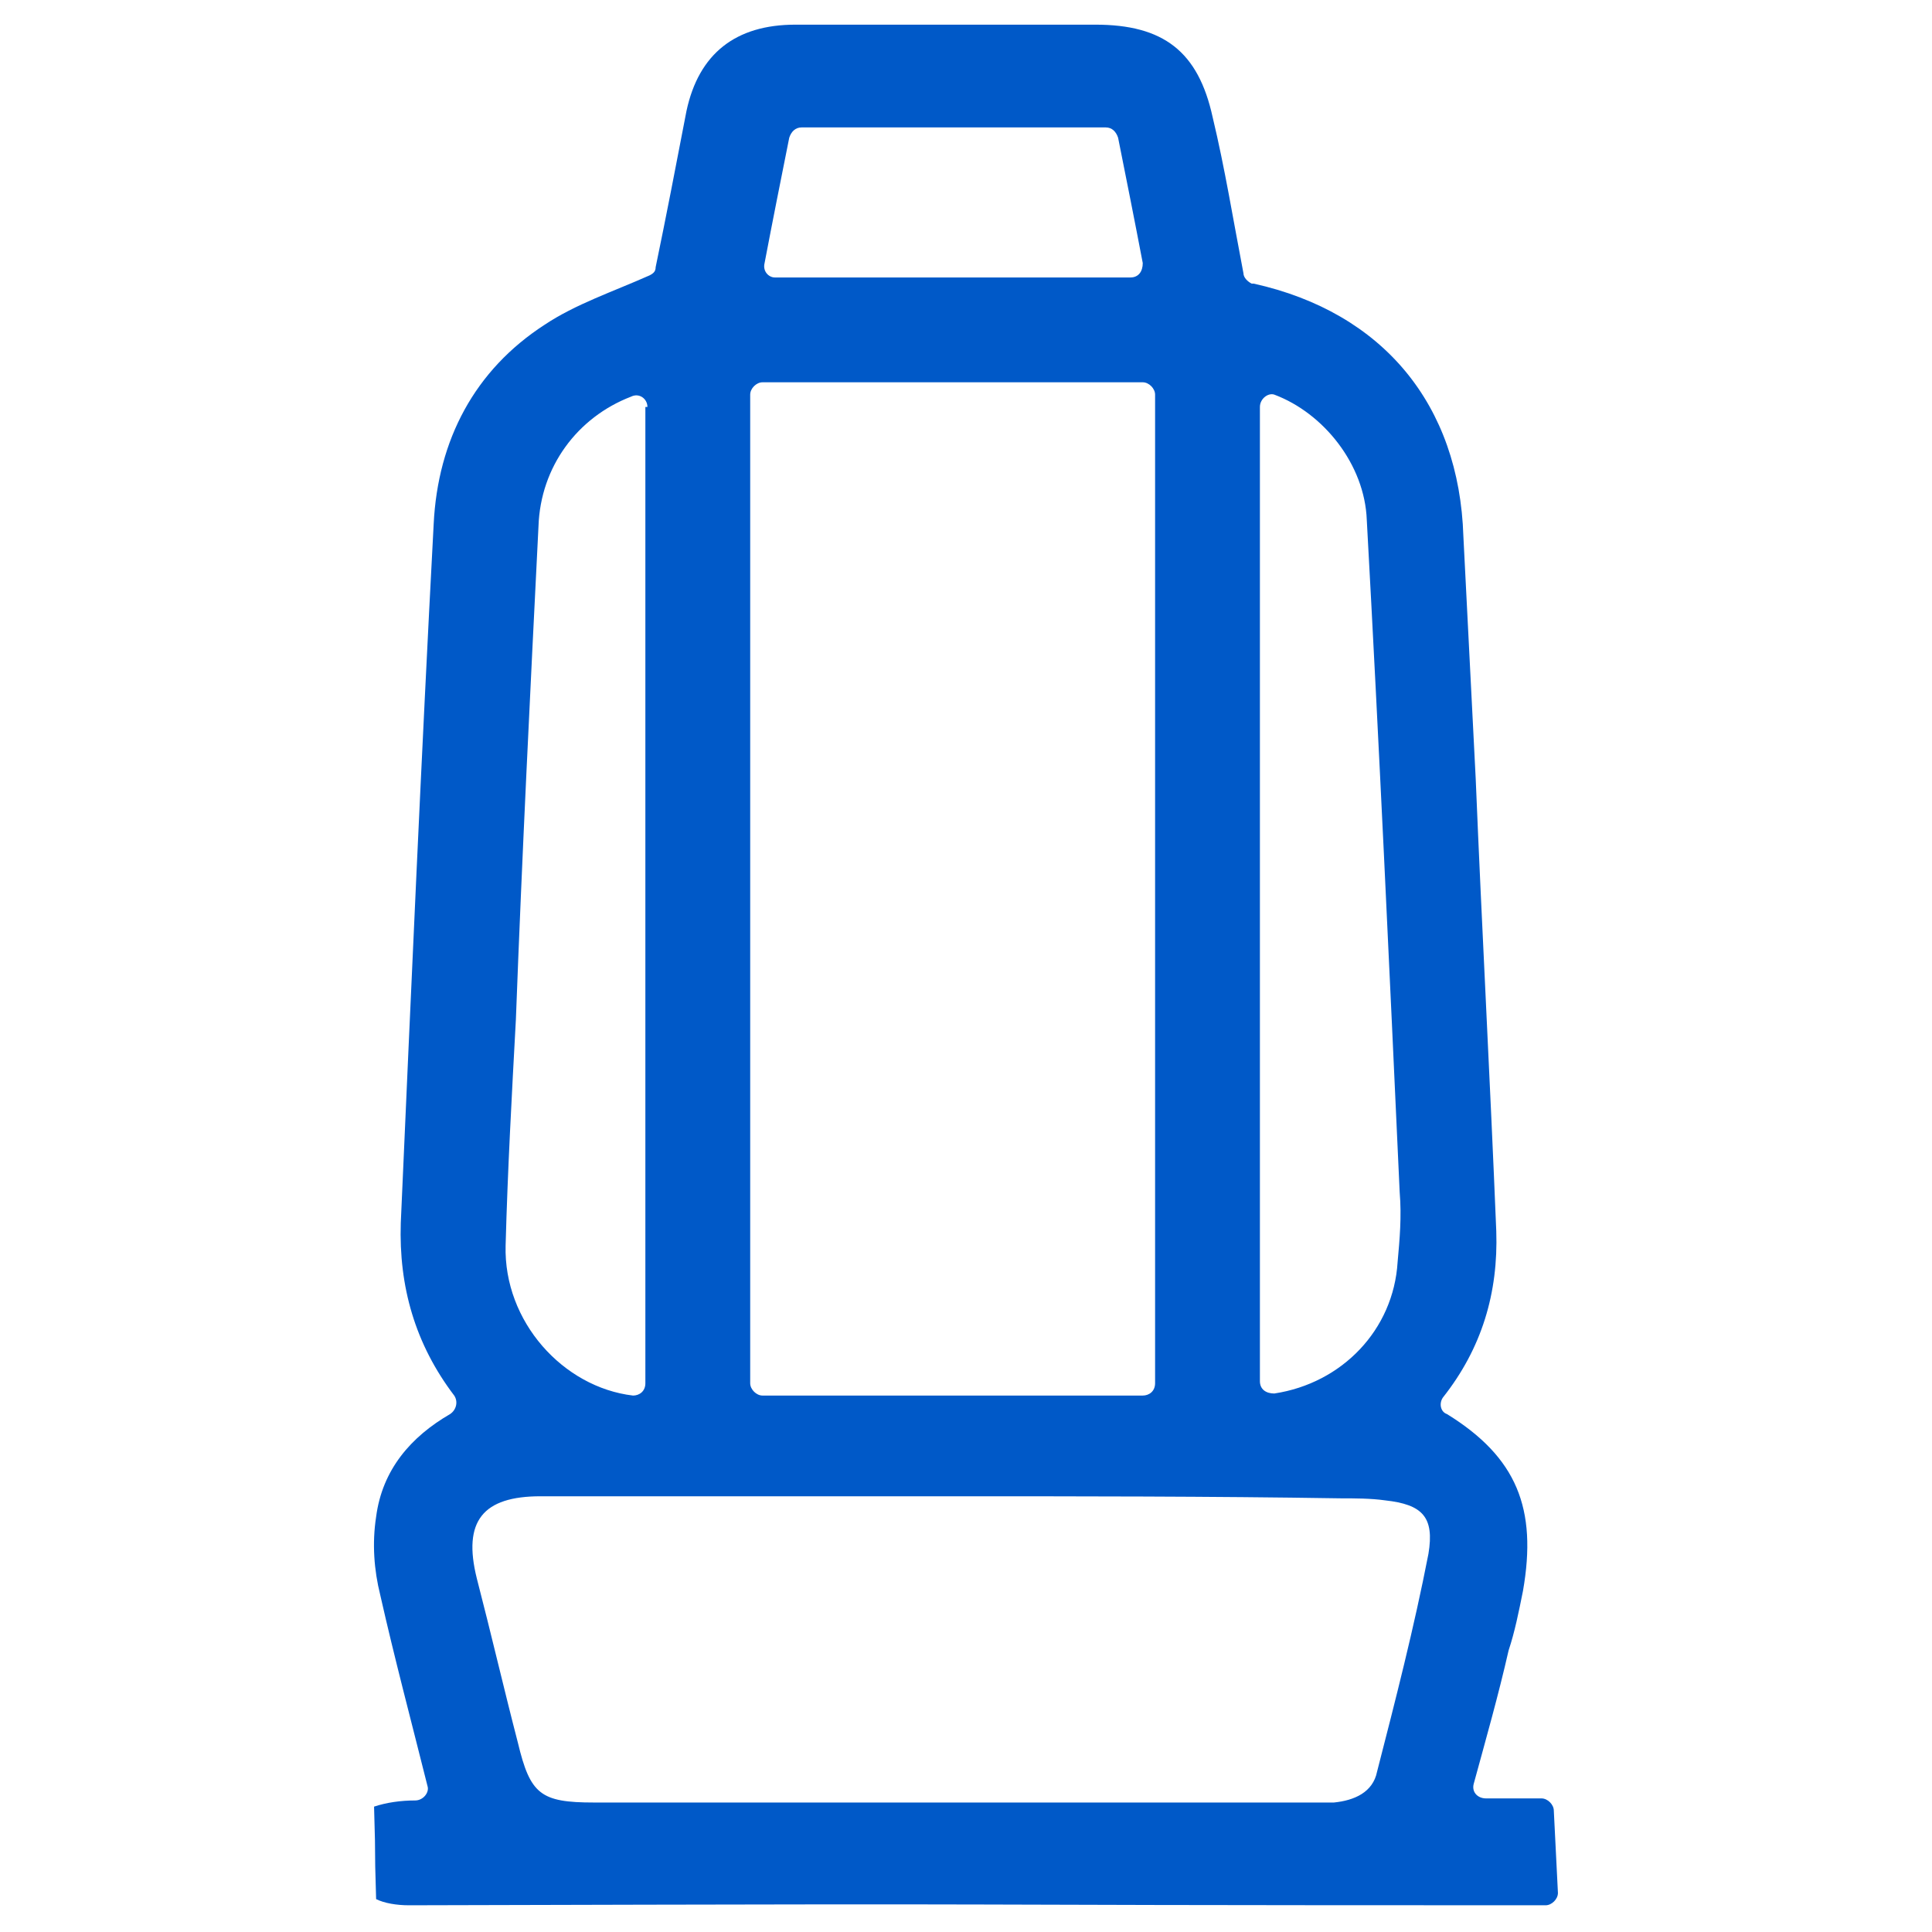 <?xml version="1.0" encoding="utf-8"?>
<!-- Generator: Adobe Illustrator 25.4.1, SVG Export Plug-In . SVG Version: 6.00 Build 0)  -->
<svg version="1.1" id="Layer_1" xmlns="http://www.w3.org/2000/svg" xmlns:xlink="http://www.w3.org/1999/xlink" x="0px" y="0px"
	 viewBox="0 0 94 94" style="enable-background:new 0 0 94 94;" xml:space="preserve">
<style type="text/css">
	.st0{fill:#0059C8;}
</style>
<g>
	<path class="st0" d="M75.8,92.1c0,0.3-0.3,0.6-0.6,0.6c-36.6,0-18.1-0.1-55.3,0c-0.6,0-1.2-0.1-1.6-0.3c-0.1-3.2,0-1.2-0.1-4.5
		c0.6-0.2,1.3-0.3,2-0.3c0.4,0,0.7-0.4,0.6-0.7c-0.8-3.2-1.6-6.2-2.3-9.3c-0.3-1.2-0.4-2.5-0.2-3.8c0.3-2.3,1.7-3.9,3.6-5
		c0.3-0.2,0.4-0.6,0.2-0.9c-1.9-2.5-2.7-5.3-2.6-8.4c0.5-11.3,1-22.7,1.6-34c0.2-4.1,2-7.5,5.4-9.7c1.5-1,3.3-1.6,5.1-2.4
		c0.2-0.1,0.3-0.2,0.3-0.4c0.5-2.4,1-5,1.5-7.6c0.6-2.8,2.4-4.2,5.3-4.2c4.9,0,9.7,0,14.6,0c3.3,0,5,1.3,5.7,4.5
		c0.6,2.5,1,5,1.5,7.6c0,0.2,0.2,0.4,0.4,0.5H61c6.3,1.4,10,5.9,10.2,12.3c0.2,3.9,0.4,7.9,0.6,11.8c0.3,7.3,0.7,14.6,1,22
		c0.1,3-0.7,5.7-2.6,8.1l0,0c-0.2,0.3-0.1,0.7,0.2,0.8c3.4,2.1,4.4,4.6,3.7,8.6c-0.2,1-0.4,2-0.7,2.9c-0.5,2.2-1.1,4.3-1.7,6.5
		c-0.1,0.4,0.2,0.7,0.6,0.7H75c0.3,0,0.6,0.3,0.6,0.6L75.8,92.1z M56.2,67.3V19.2c0-0.3-0.3-0.6-0.6-0.6H37.1
		c-0.3,0-0.6,0.3-0.6,0.6v48.1c0,0.3,0.3,0.6,0.6,0.6h18.5C55.9,67.9,56.2,67.7,56.2,67.3z M46.1,72.8
		C46.1,72.9,46.1,72.9,46.1,72.8c-6.6,0-13.2,0-19.8,0c-2.8,0-3.8,1.2-3.1,4c0.7,2.7,1.3,5.3,2,8c0.6,2.5,1.1,2.9,3.7,2.9
		c11.6,0,23.2,0,34.8,0c0.4,0,0.8,0,1.2,0c1-0.1,1.9-0.5,2.1-1.5c0.9-3.5,1.8-7,2.5-10.6c0.3-1.8-0.3-2.4-2.1-2.6
		c-0.7-0.1-1.5-0.1-2.2-0.1C58.9,72.8,52.5,72.8,46.1,72.8z M61.3,19.8v47.4c0,0.4,0.3,0.6,0.7,0.6c3.3-0.5,5.8-3.1,6-6.4
		c0.1-1.1,0.2-2.2,0.1-3.4c-0.5-10.9-1-21.8-1.6-32.7c-0.1-2.7-2.1-5.2-4.5-6.1C61.7,19.1,61.3,19.4,61.3,19.8z M31.5,19.8
		c0-0.4-0.4-0.7-0.8-0.5c-2.6,1-4.4,3.4-4.5,6.3c-0.4,8-0.8,16-1.1,24c-0.2,3.7-0.4,7.3-0.5,11c-0.1,3.7,2.8,6.9,6.2,7.3
		c0.3,0,0.6-0.2,0.6-0.6V19.8H31.5z M37.7,13.5H55c0.4,0,0.6-0.3,0.6-0.7c-0.4-2.1-0.8-4.1-1.2-6.1c-0.1-0.3-0.3-0.5-0.6-0.5H39
		c-0.3,0-0.5,0.2-0.6,0.5c-0.4,2-0.8,4-1.2,6.1C37.1,13.2,37.4,13.5,37.7,13.5z"/>
</g>
</svg>
